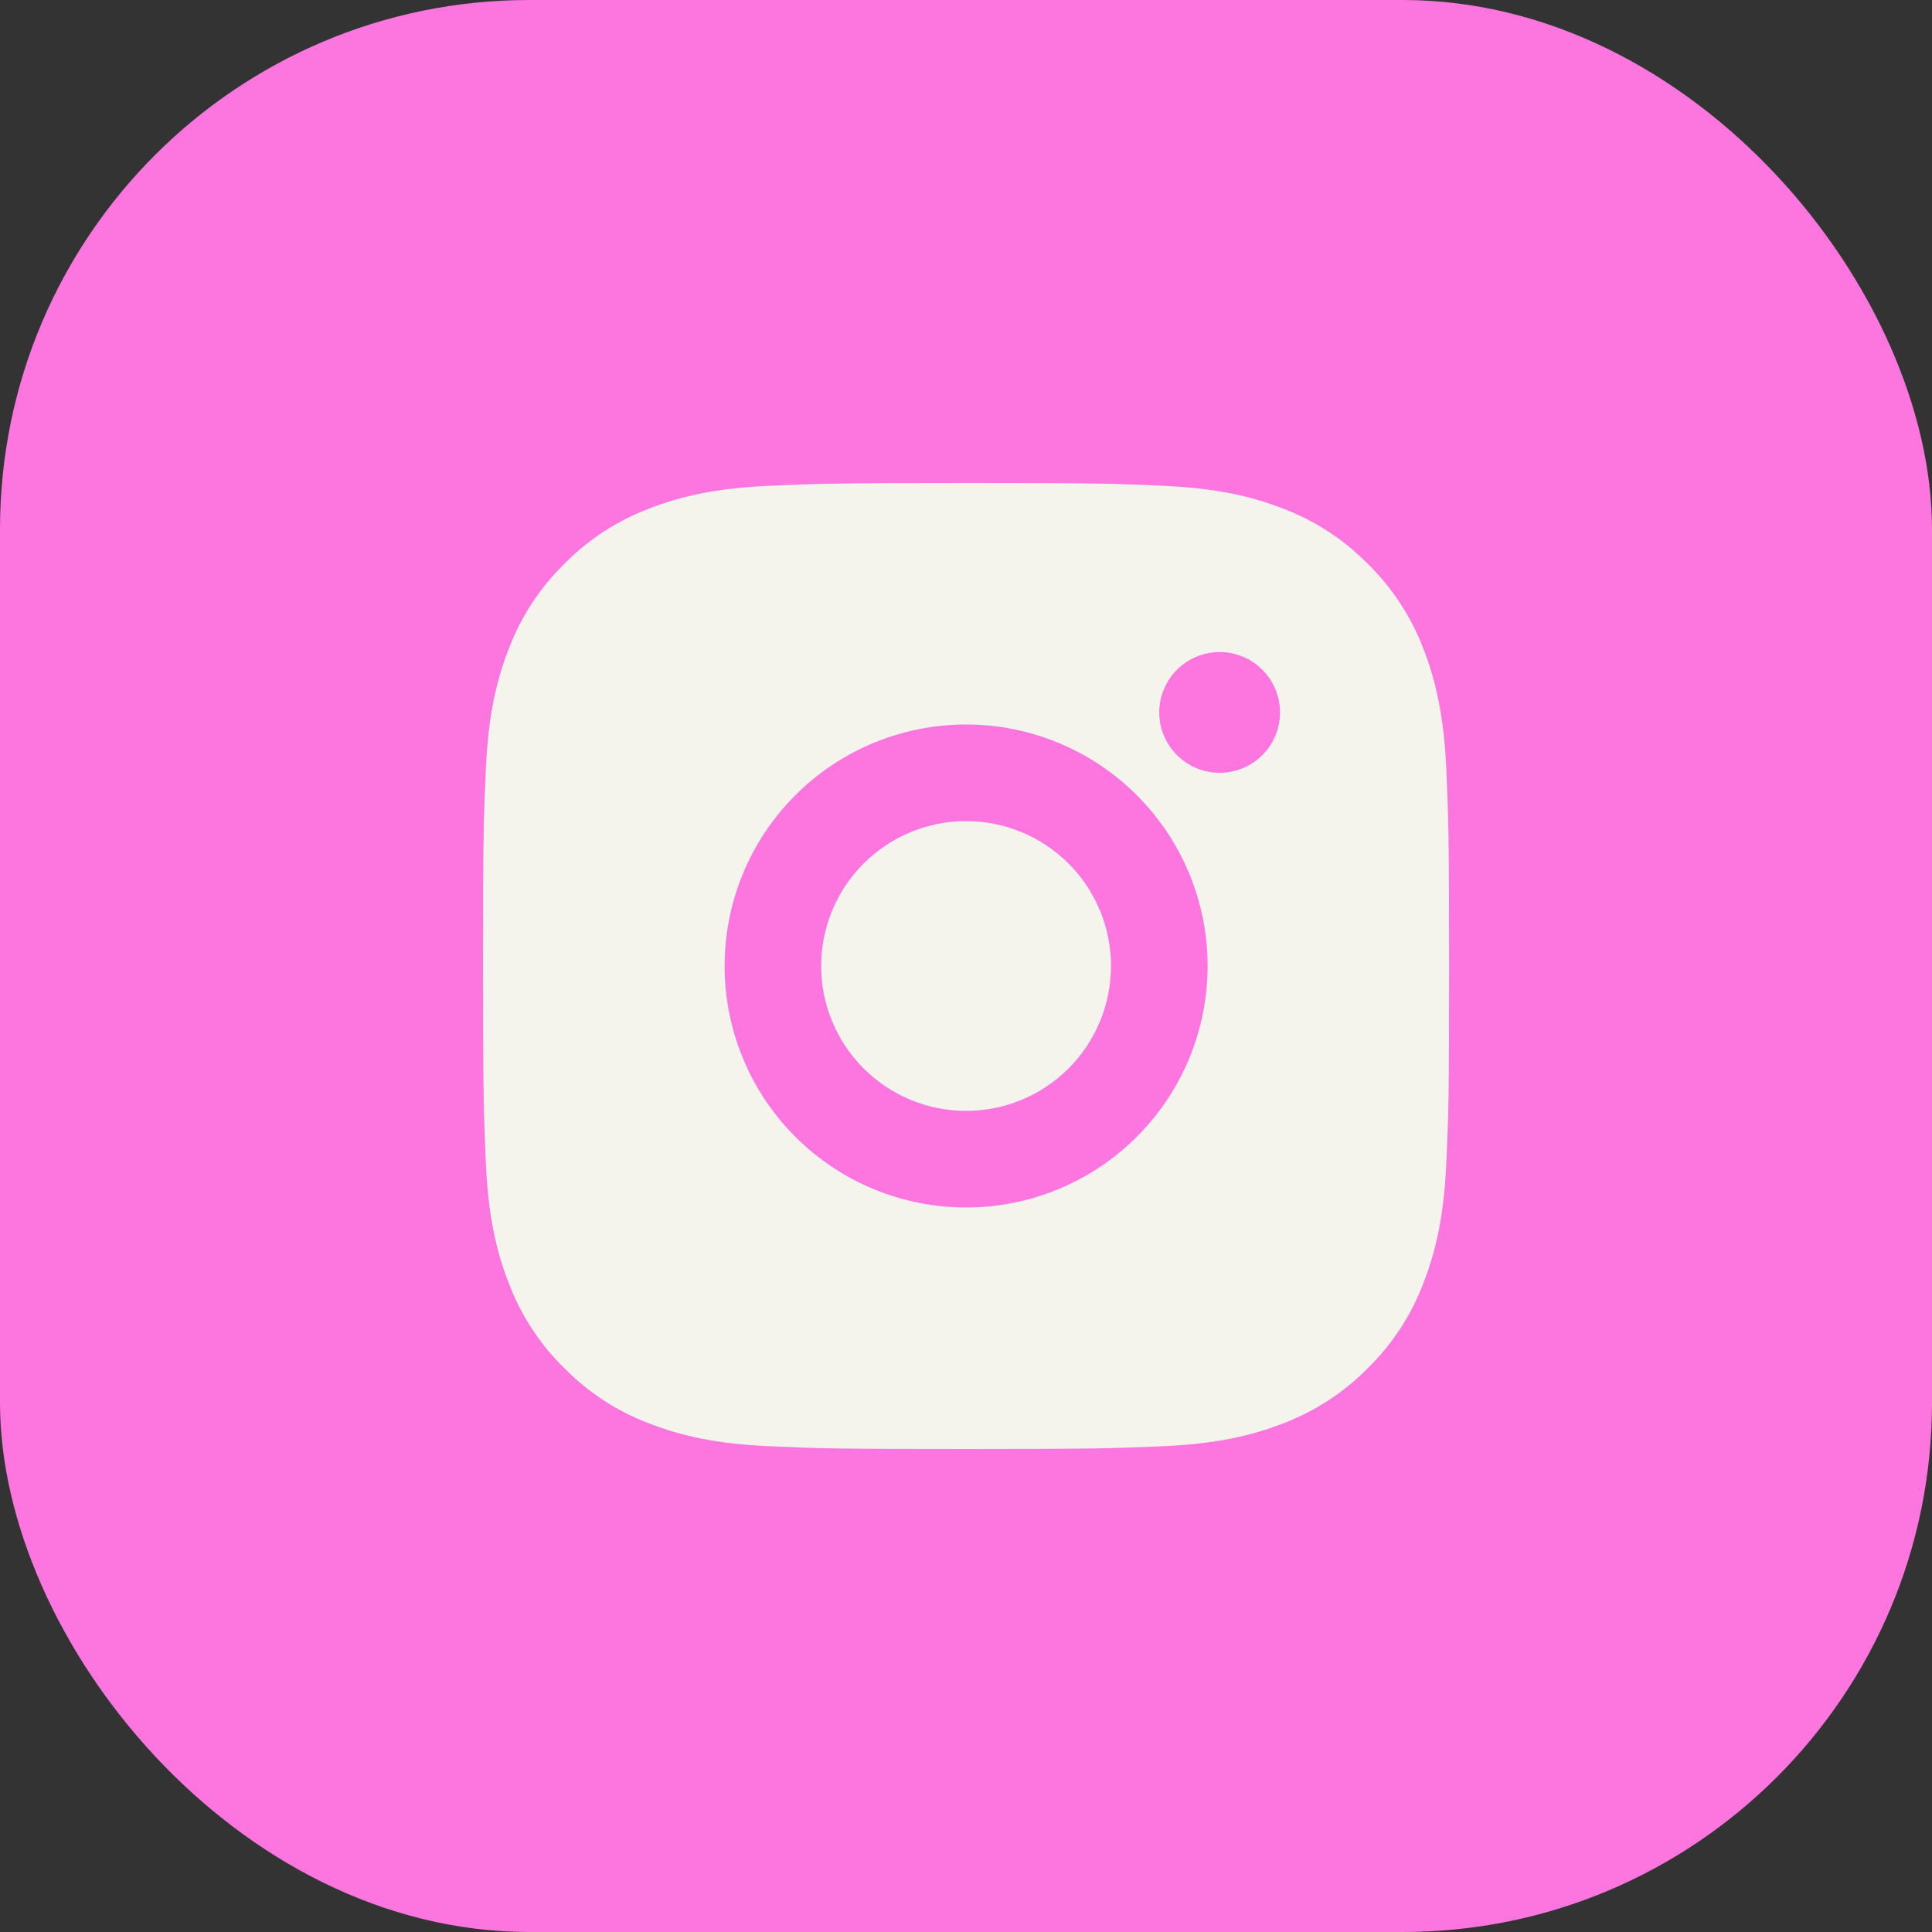 <?xml version="1.0" encoding="UTF-8"?> <svg xmlns="http://www.w3.org/2000/svg" width="34" height="34" viewBox="0 0 34 34" fill="none"><rect x="0" y="0" width="34" height="34" fill="#333333" stroke="none"/> <rect width="34" height="34" rx="9.314" fill="#FD75DE"></rect> <path d="M17.002 8.5C19.311 8.5 19.599 8.508 20.505 8.551C21.41 8.594 22.027 8.735 22.569 8.946C23.13 9.162 23.603 9.455 24.075 9.926C24.507 10.351 24.842 10.865 25.055 11.432C25.265 11.974 25.408 12.591 25.451 13.496C25.49 14.402 25.502 14.691 25.502 17C25.502 19.309 25.493 19.598 25.451 20.504C25.408 21.409 25.265 22.025 25.055 22.567C24.842 23.135 24.508 23.649 24.075 24.074C23.65 24.506 23.136 24.84 22.569 25.054C22.027 25.264 21.41 25.407 20.505 25.449C19.599 25.489 19.311 25.5 17.002 25.5C14.692 25.5 14.404 25.491 13.498 25.449C12.592 25.407 11.976 25.264 11.434 25.054C10.866 24.841 10.352 24.506 9.928 24.074C9.495 23.649 9.161 23.135 8.948 22.567C8.737 22.026 8.595 21.409 8.552 20.504C8.513 19.598 8.501 19.309 8.501 17C8.501 14.691 8.51 14.402 8.552 13.496C8.595 12.59 8.737 11.975 8.948 11.432C9.16 10.865 9.495 10.351 9.928 9.926C10.352 9.494 10.867 9.159 11.434 8.946C11.976 8.735 12.592 8.594 13.498 8.551C14.404 8.511 14.692 8.5 17.002 8.5ZM17.002 12.75C15.874 12.75 14.793 13.198 13.996 13.995C13.199 14.792 12.752 15.873 12.752 17C12.752 18.127 13.199 19.208 13.996 20.005C14.793 20.802 15.874 21.25 17.002 21.25C18.129 21.25 19.21 20.802 20.007 20.005C20.804 19.208 21.252 18.127 21.252 17C21.252 15.873 20.804 14.792 20.007 13.995C19.21 13.198 18.129 12.75 17.002 12.75ZM22.526 12.537C22.526 12.256 22.415 11.986 22.215 11.786C22.016 11.587 21.746 11.475 21.464 11.475C21.182 11.475 20.912 11.587 20.713 11.786C20.513 11.986 20.401 12.256 20.401 12.537C20.401 12.819 20.513 13.089 20.713 13.289C20.912 13.488 21.182 13.6 21.464 13.6C21.746 13.6 22.016 13.488 22.215 13.289C22.415 13.089 22.526 12.819 22.526 12.537ZM17.002 14.45C17.678 14.45 18.326 14.719 18.805 15.197C19.283 15.675 19.552 16.324 19.552 17C19.552 17.676 19.283 18.325 18.805 18.803C18.326 19.281 17.678 19.55 17.002 19.55C16.325 19.55 15.677 19.281 15.198 18.803C14.72 18.325 14.451 17.676 14.451 17C14.451 16.324 14.72 15.675 15.198 15.197C15.677 14.719 16.325 14.45 17.002 14.45Z" fill="#F4F3EC"></path> </svg> 